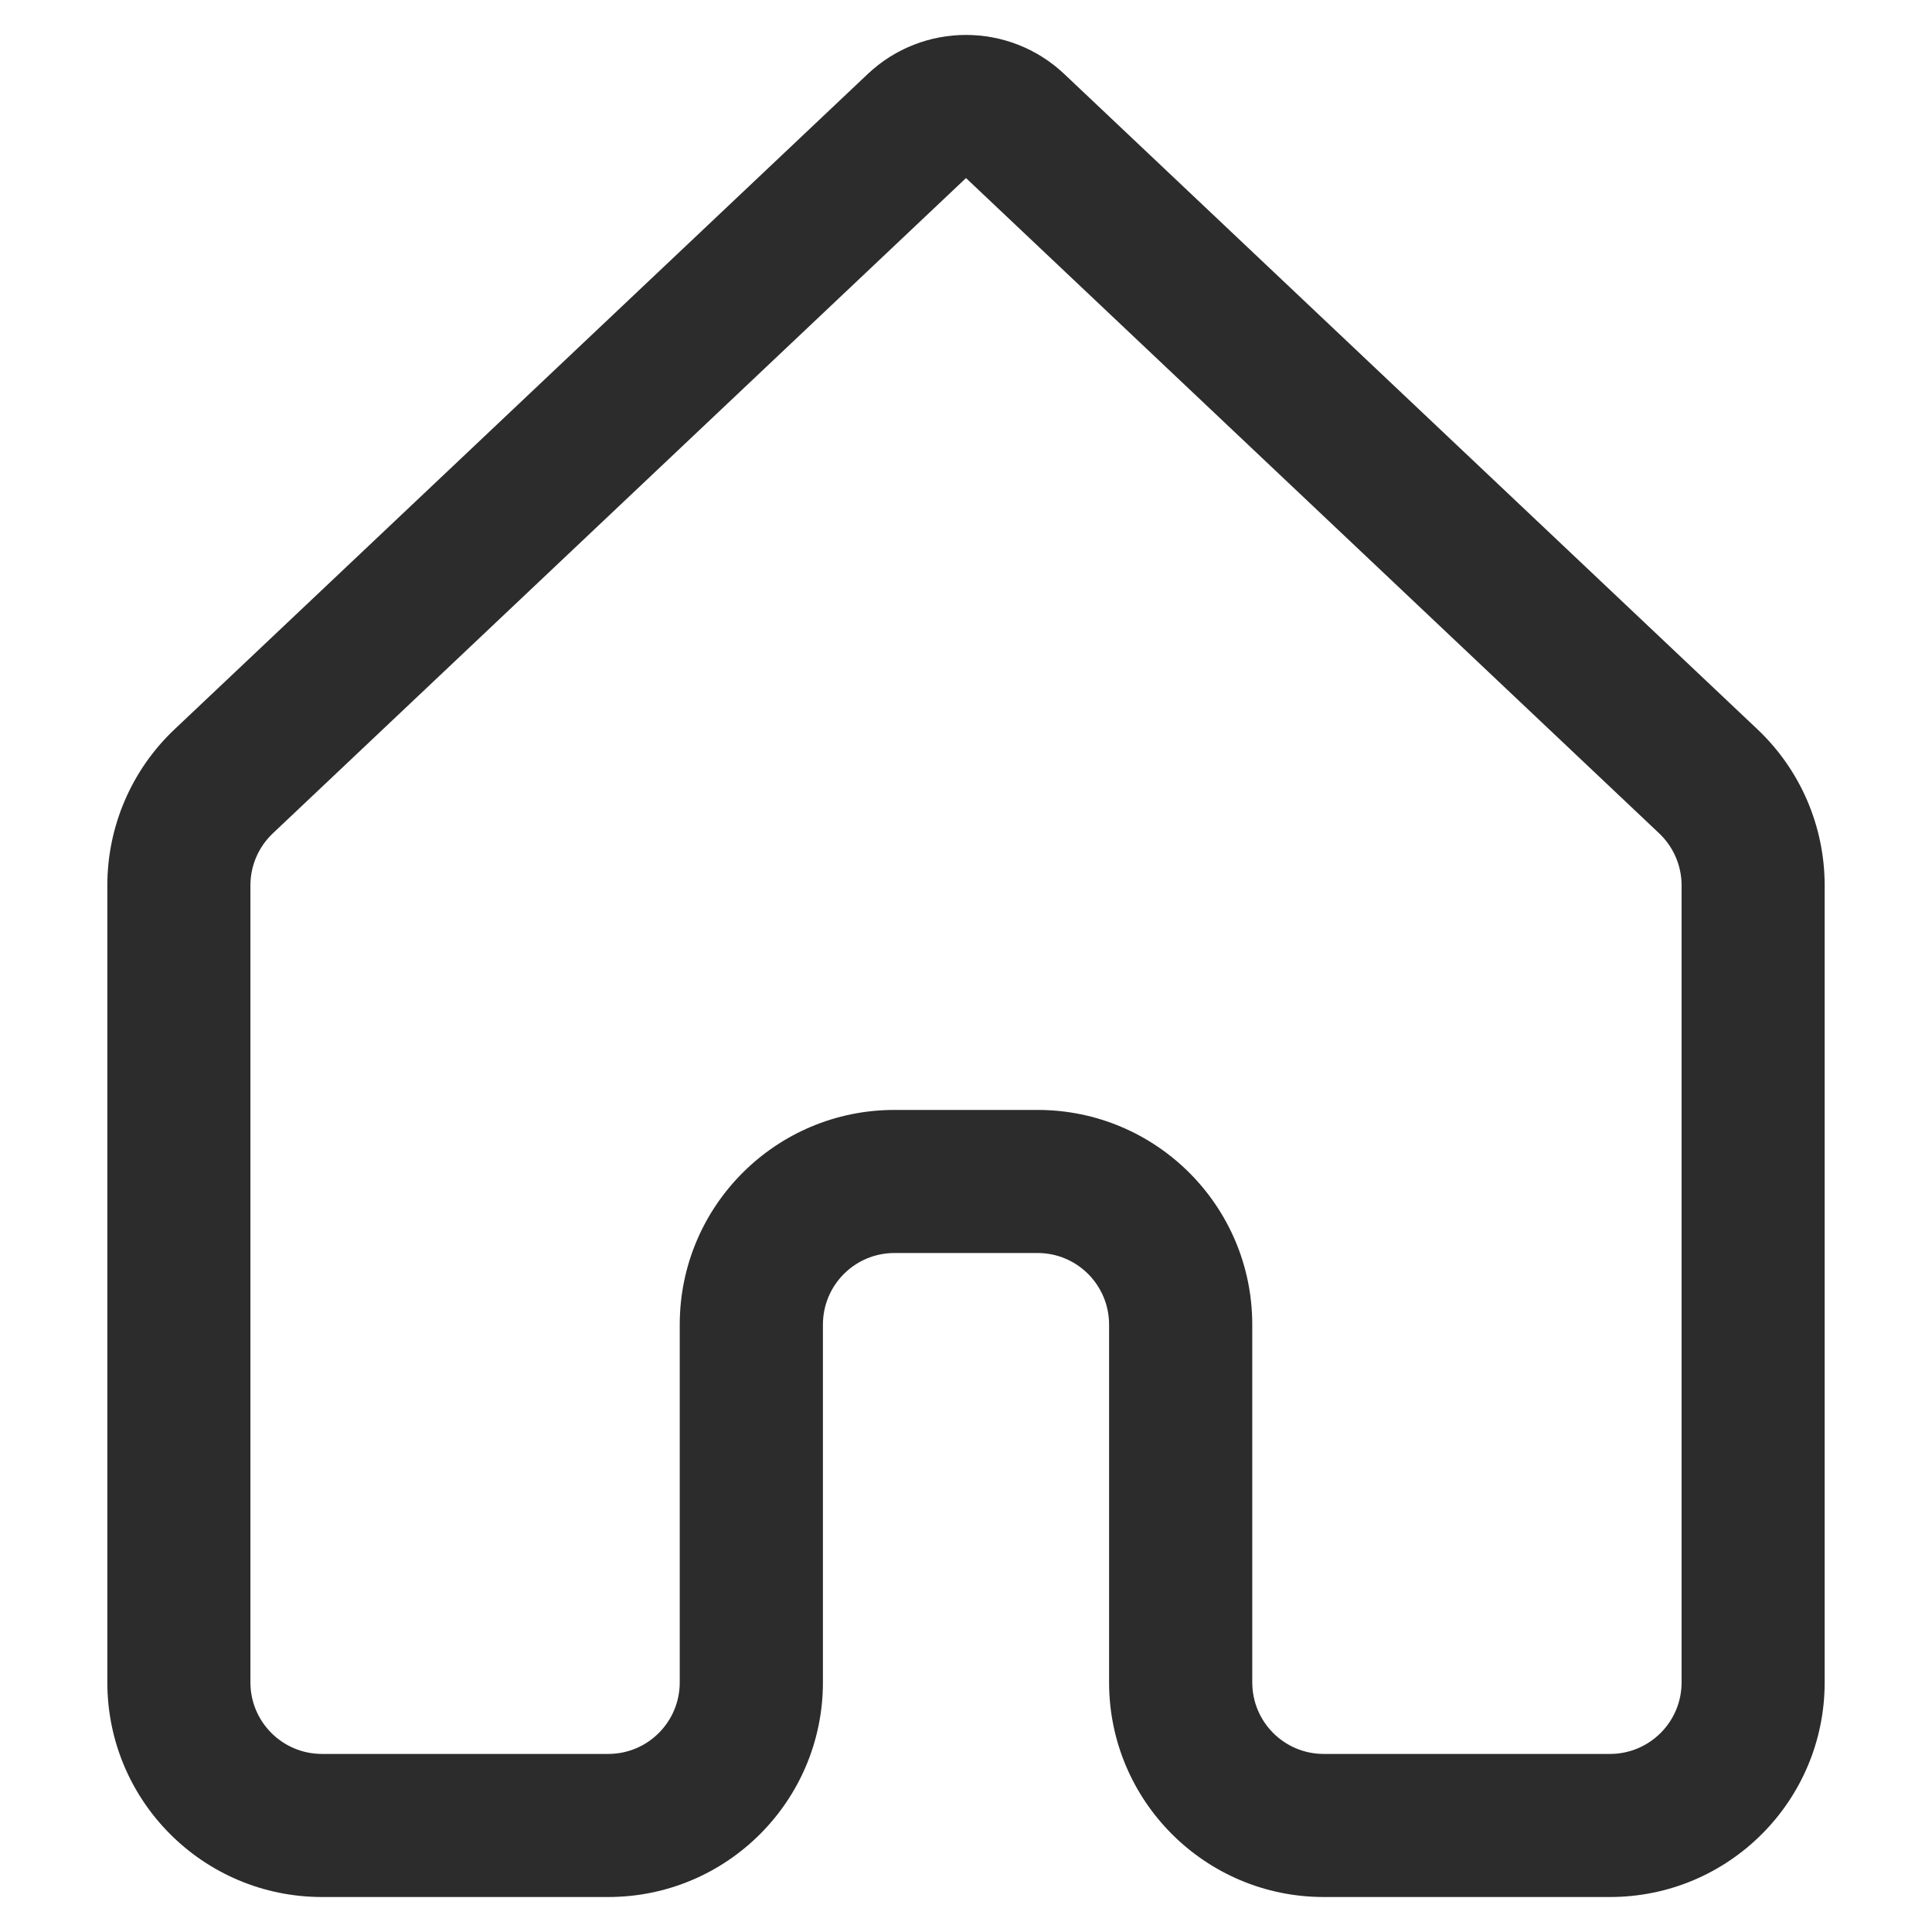 <svg width="18" height="18" viewBox="0 0 18 18" fill="none" xmlns="http://www.w3.org/2000/svg">
<path d="M8.084 0.69C8.598 0.204 9.402 0.204 9.916 0.69L16.374 6.795C16.774 7.173 17 7.699 17 8.249V15.674C17 16.779 16.105 17.674 15 17.674H12.333C11.229 17.674 10.333 16.779 10.333 15.674V12.341C10.333 11.973 10.035 11.674 9.667 11.674H8.333C7.965 11.674 7.667 11.973 7.667 12.341V15.674C7.667 16.779 6.771 17.674 5.667 17.674H3C1.895 17.674 1 16.779 1 15.674V8.249C1 7.699 1.226 7.173 1.626 6.795L8.084 0.69ZM9 1.659L2.542 7.764C2.409 7.89 2.333 8.065 2.333 8.249V15.674C2.333 16.043 2.632 16.341 3 16.341H5.667C6.035 16.341 6.333 16.043 6.333 15.674V12.341C6.333 11.236 7.229 10.341 8.333 10.341H9.667C10.771 10.341 11.667 11.236 11.667 12.341V15.674C11.667 16.043 11.965 16.341 12.333 16.341H15C15.368 16.341 15.667 16.043 15.667 15.674V8.249C15.667 8.065 15.591 7.89 15.458 7.764L9 1.659Z" fill="#2C2C2C"/>
</svg>
